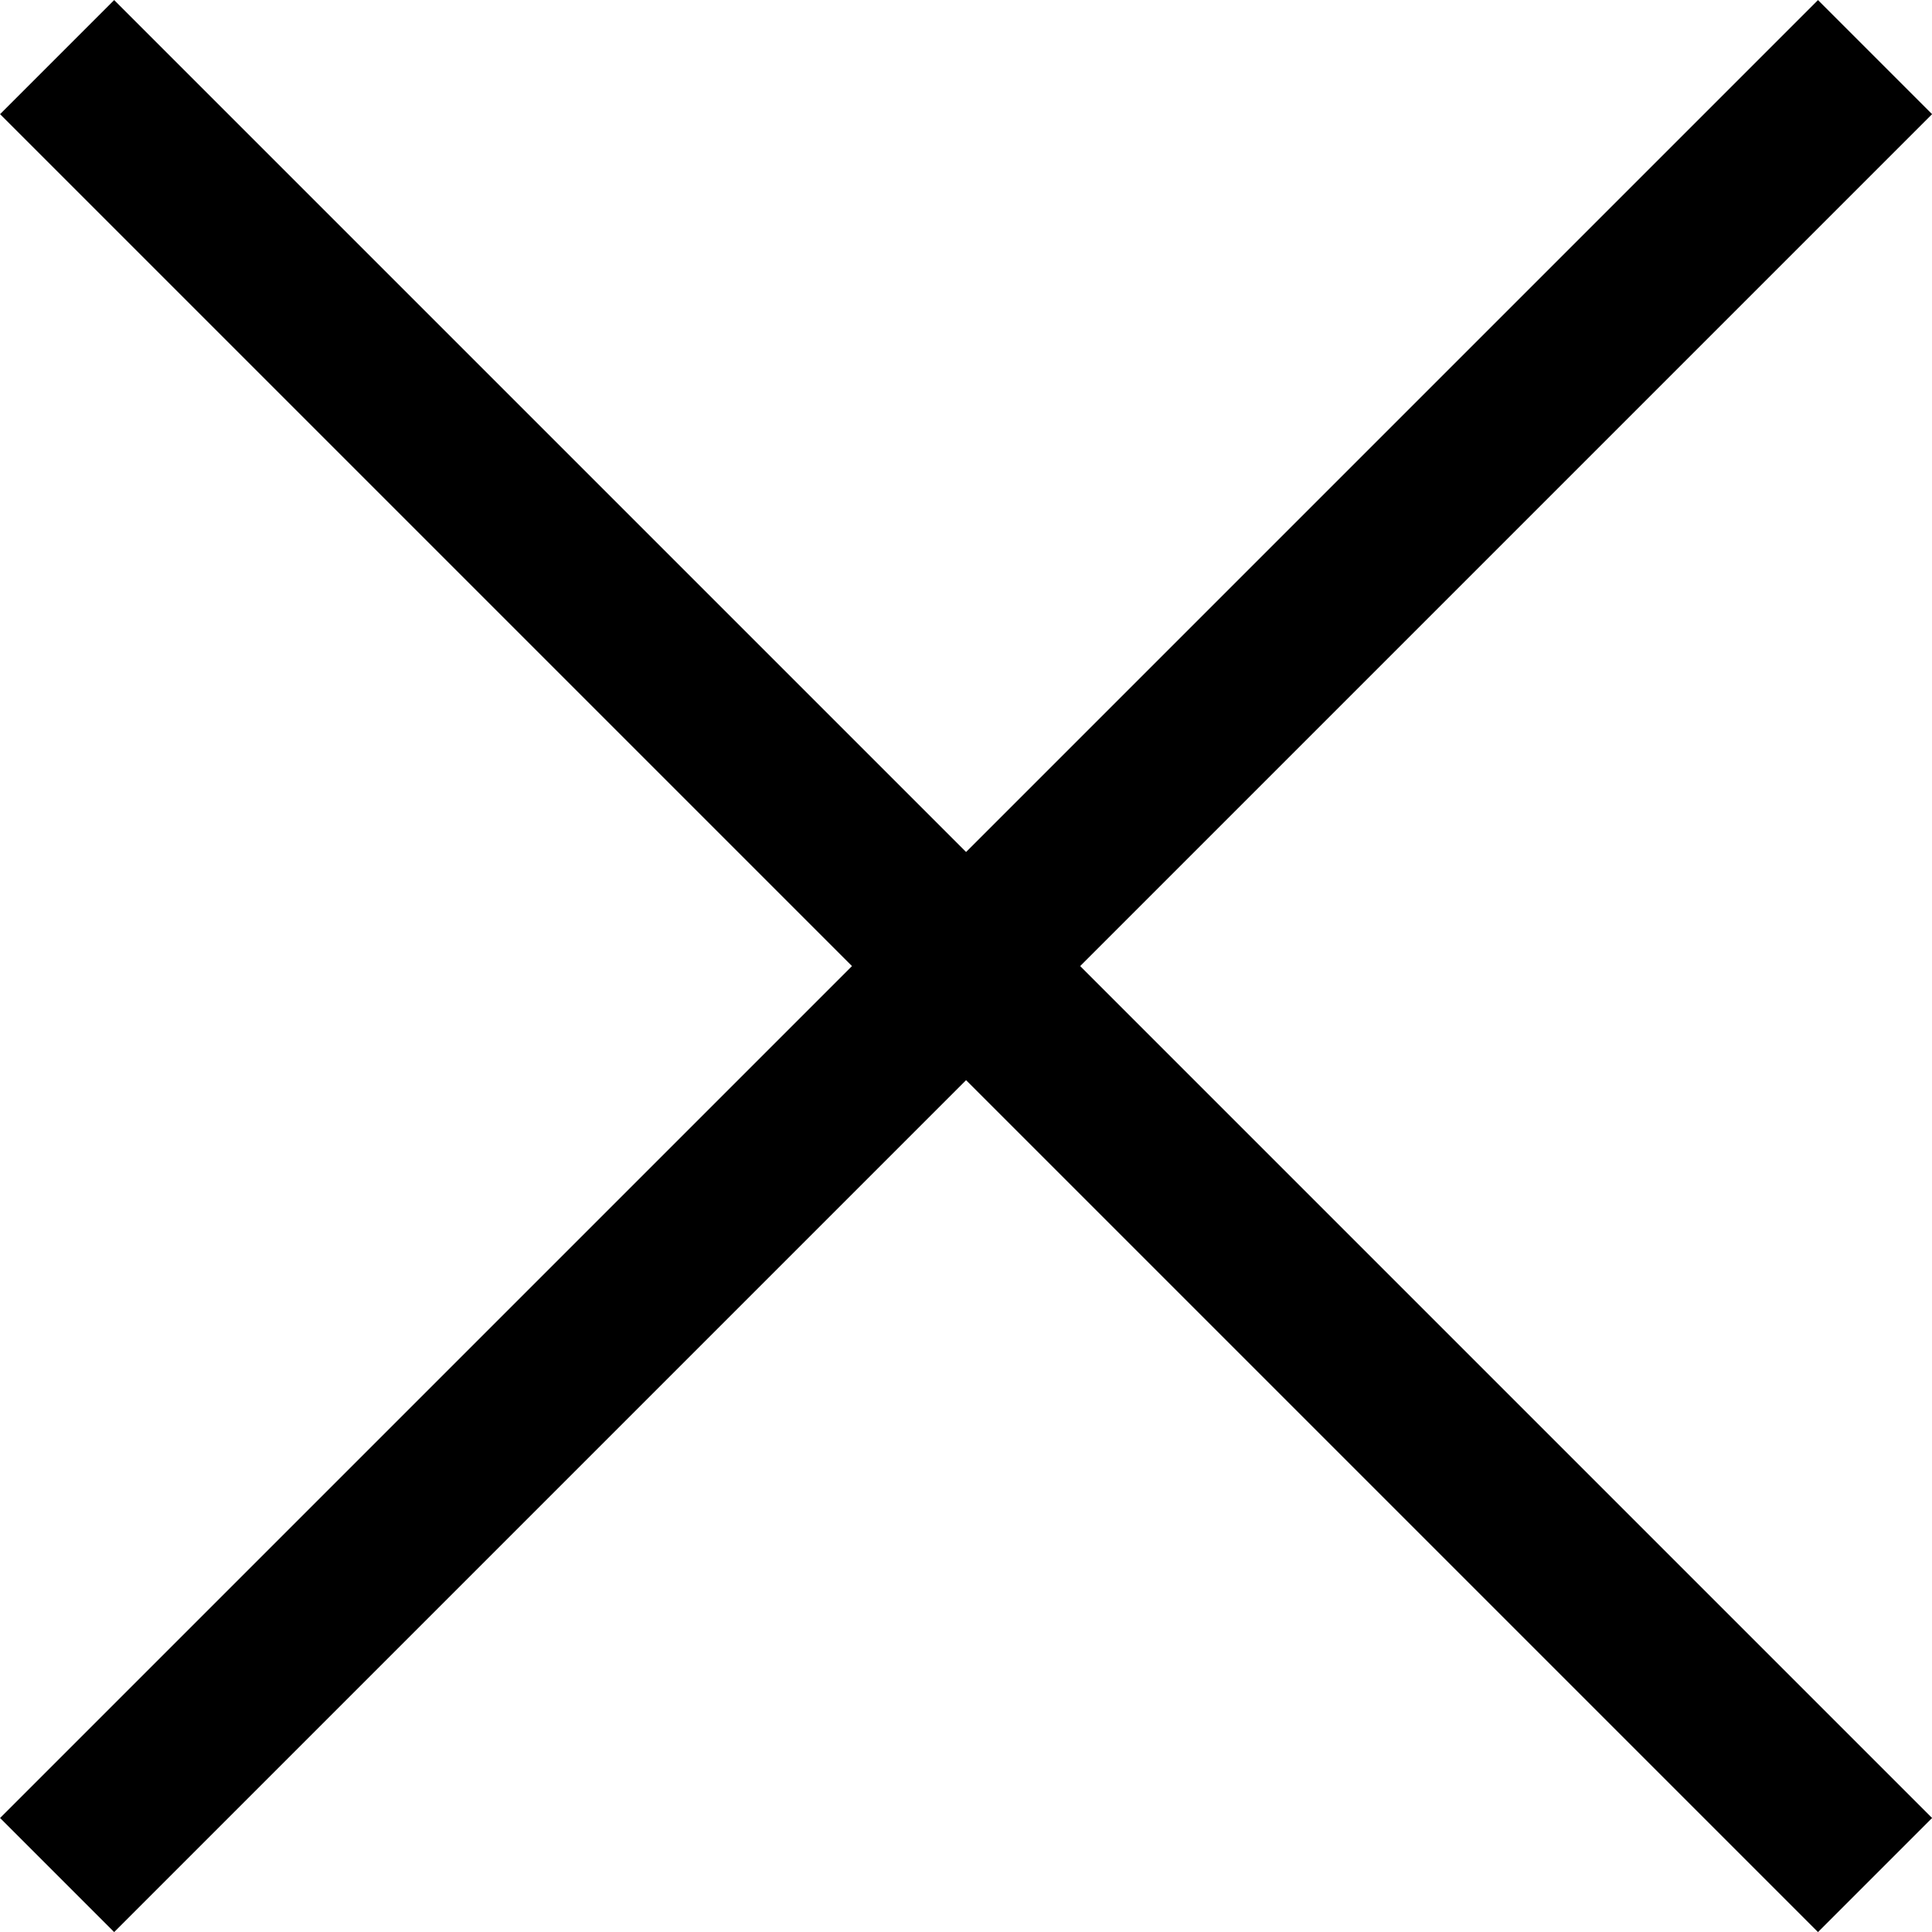 <svg height="11.974" viewBox="0 0 11.974 11.974" width="11.974" xmlns="http://www.w3.org/2000/svg"><g fill="none" stroke="#000" transform="translate(.354 .354)"><path d="m11.267 0-11.267 11.267"/><path d="m11.267 0-11.267 11.267" transform="matrix(0 1 -1 0 11.267 0)"/></g></svg>